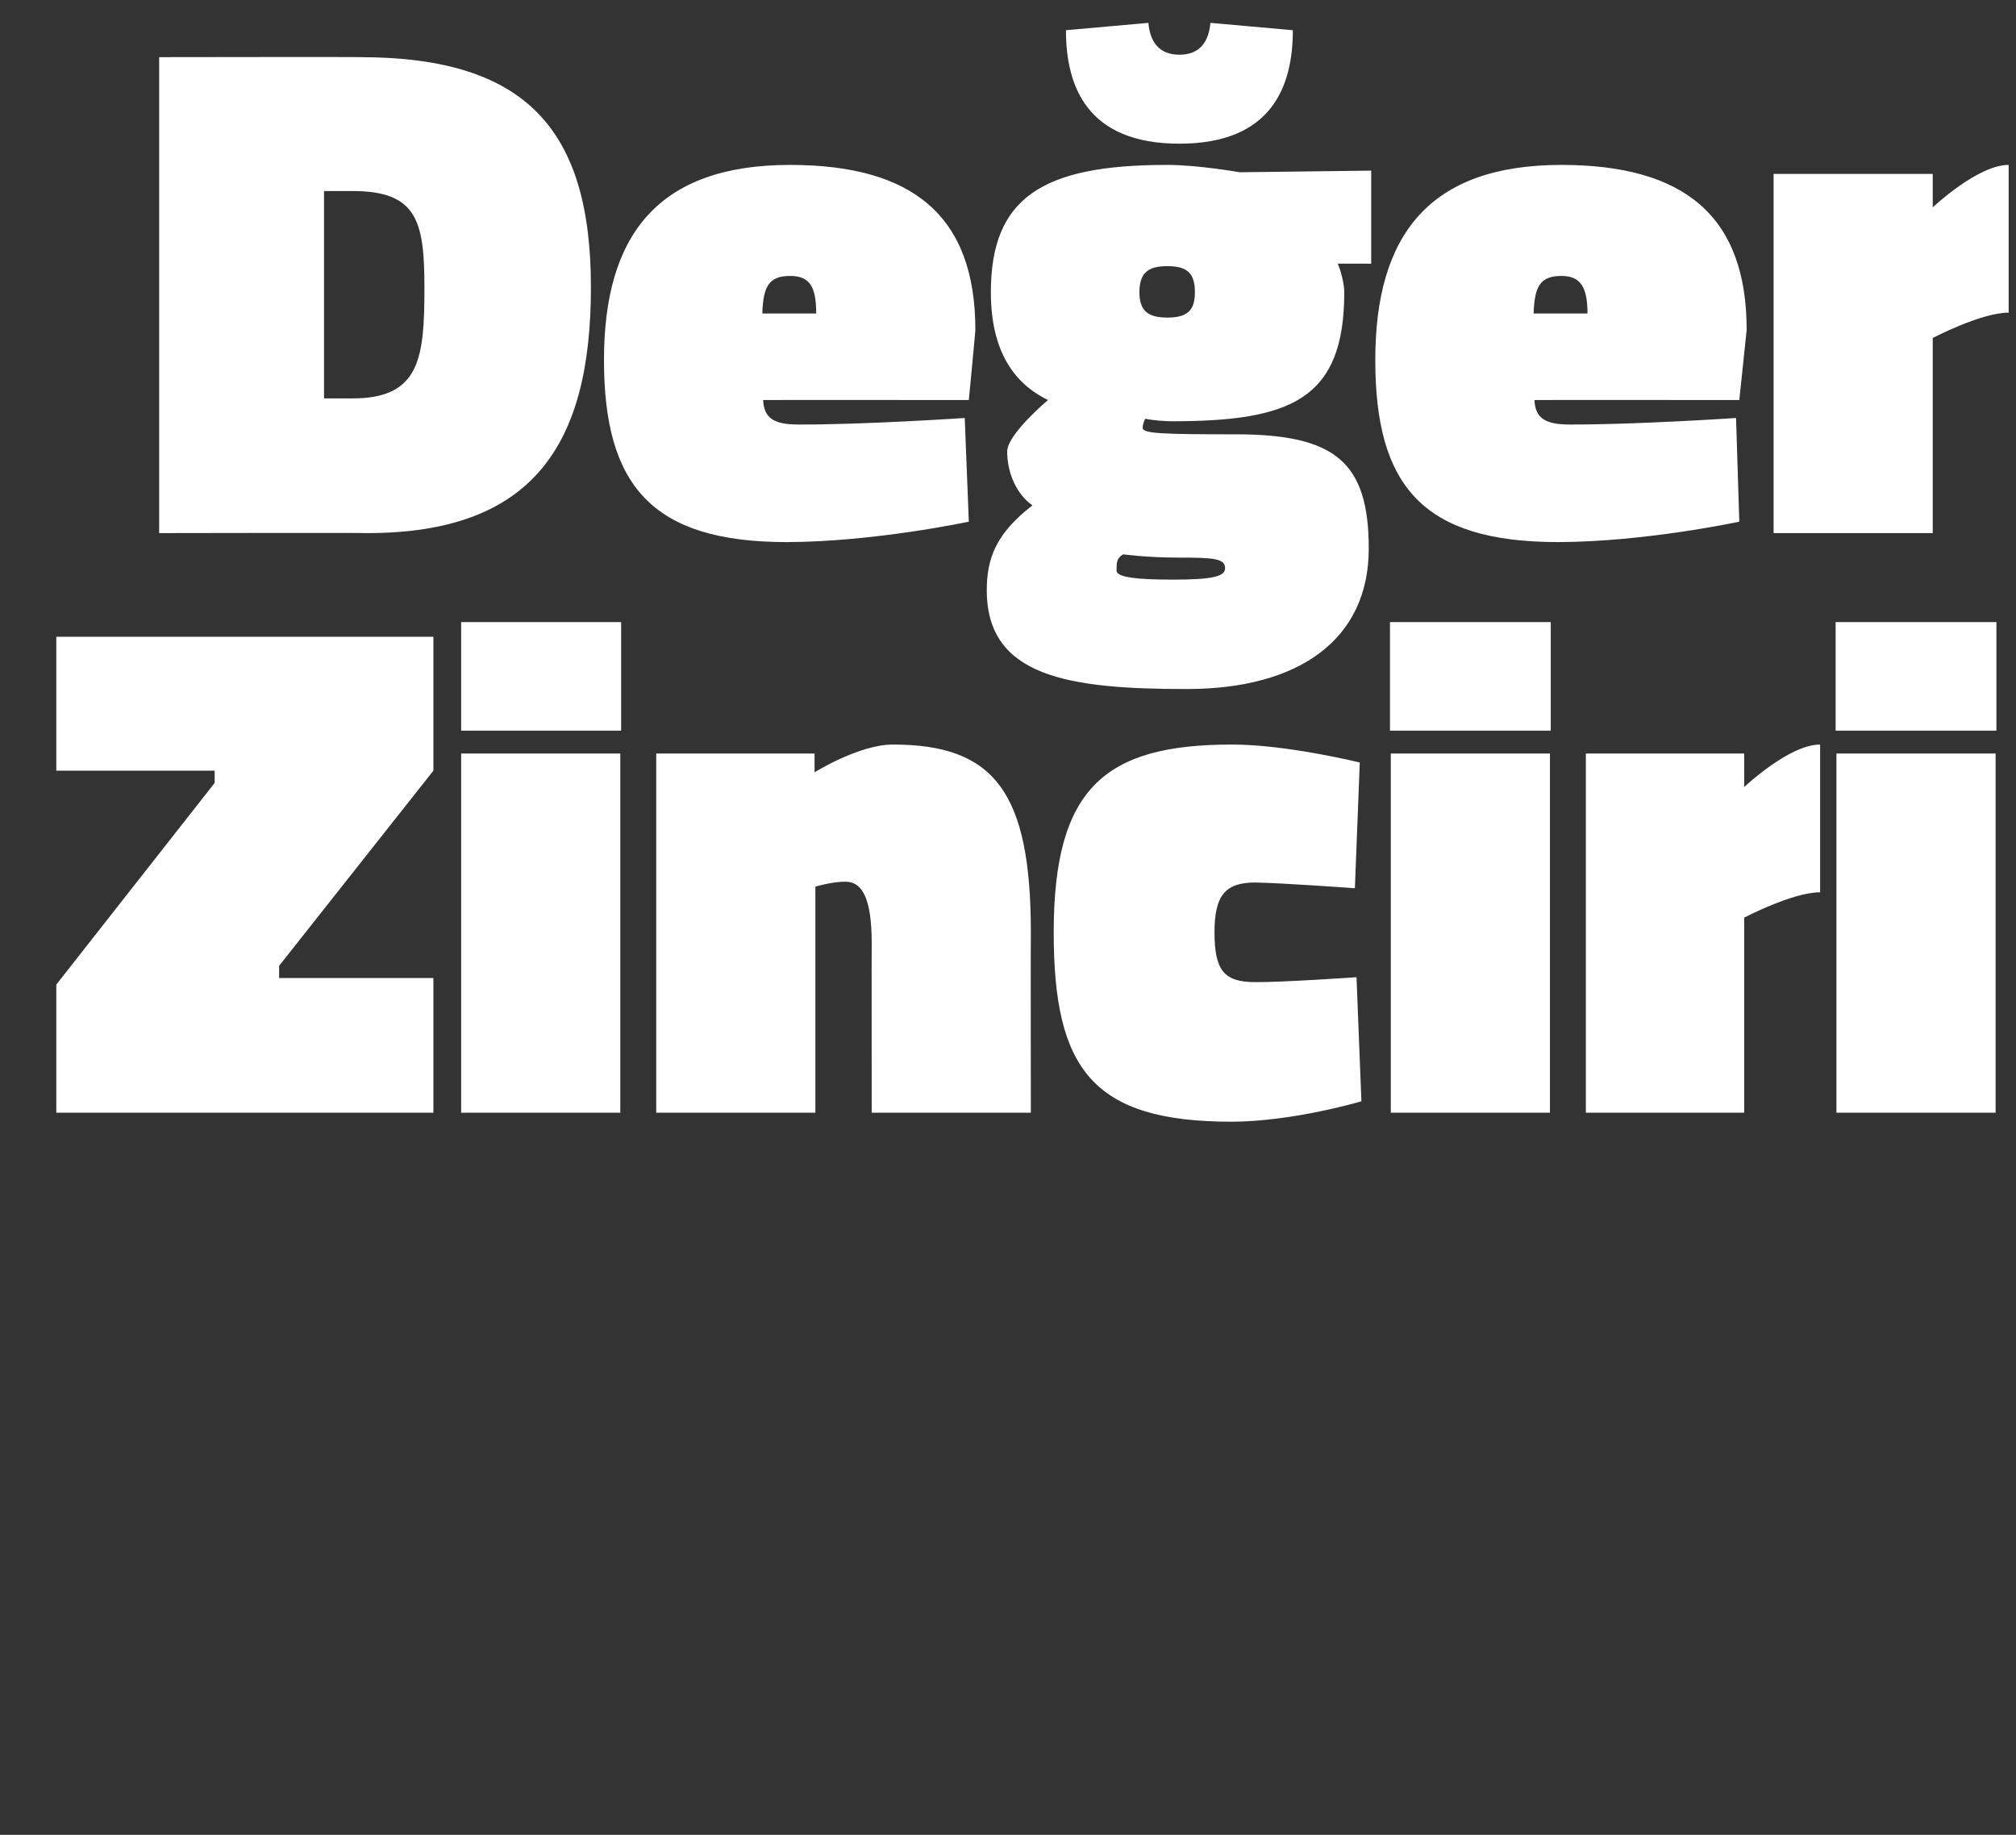 <?xml version="1.0" standalone="no"?><!DOCTYPE svg PUBLIC "-//W3C//DTD SVG 1.1//EN" "http://www.w3.org/Graphics/SVG/1.1/DTD/svg11.dtd"><svg xmlns="http://www.w3.org/2000/svg" version="1.1" width="247px" height="224.75px" viewBox="0 0 247 224.75"><rect x="0" y="0" width="247" height="224.75" fill="#333333" stroke="none"/>  <desc>De er Zinciri</desc>  <defs/>  <g id="Polygon135543">    <path d="M 6.9 78 L 53.1 78 L 53.1 94.4 L 34.2 118.3 L 34.2 119.8 L 53.1 119.8 L 53.1 136.3 L 6.9 136.3 L 6.9 120.6 L 26.3 95.9 L 26.3 94.4 L 6.9 94.4 L 6.9 78 Z M 56.5 92.3 L 76 92.3 L 76 136.3 L 56.5 136.3 L 56.5 92.3 Z M 56.5 76.2 L 76.1 76.2 L 76.1 89.5 L 56.5 89.5 L 56.5 76.2 Z M 80.4 136.3 L 80.4 92.3 L 99.8 92.3 L 99.8 94.6 C 99.8 94.6 105.3 91.18 109.4 91.2 C 121.8 91.2 126.3 97 126.3 114.2 C 126.27 114.24 126.3 136.3 126.3 136.3 L 106.8 136.3 C 106.8 136.3 106.78 115.54 106.8 115.5 C 106.8 110.2 105.7 108 103.6 108 C 102 107.98 99.9 108.6 99.9 108.6 L 99.9 136.3 L 80.4 136.3 Z M 166.6 93.4 L 166 108.8 C 166 108.8 157.07 108.15 153.8 108.1 C 150.1 108.1 148.8 109.7 148.8 114.2 C 148.8 118.9 150 120.3 153.8 120.3 C 157.07 120.33 166.2 119.7 166.2 119.7 L 166.8 134.9 C 166.8 134.9 158.46 137.38 150.9 137.4 C 133.8 137.4 129.1 130.9 129.1 114.2 C 129.1 96.5 135.4 91.2 150.9 91.2 C 157.59 91.18 166.6 93.4 166.6 93.4 Z M 170.4 92.3 L 189.9 92.3 L 189.9 136.3 L 170.4 136.3 L 170.4 92.3 Z M 170.3 76.2 L 190 76.2 L 190 89.5 L 170.3 89.5 L 170.3 76.2 Z M 213.7 136.3 L 194.3 136.3 L 194.3 92.3 L 213.7 92.3 L 213.7 96.4 C 213.7 96.4 219.23 91.18 223 91.2 C 223 91.2 223 109.3 223 109.3 C 219.66 109.28 213.7 112.4 213.7 112.4 L 213.7 136.3 Z M 225 92.3 L 244.5 92.3 L 244.5 136.3 L 225 136.3 L 225 92.3 Z M 224.9 76.2 L 244.6 76.2 L 244.6 89.5 L 224.9 89.5 L 224.9 76.2 Z " stroke="none" fill="#fff"/>  </g>  <g id="Polygon135542">    <path d="M 19.5 65.3 L 19.5 7 C 19.5 7 44.1 6.96 44.1 7 C 64.4 7 72.4 15.8 72.4 35.2 C 72.4 54.6 65.2 65.3 45 65.3 C 44.97 65.25 19.5 65.3 19.5 65.3 Z M 43.2 23.4 C 43.23 23.4 39.7 23.4 39.7 23.4 L 39.7 48.8 C 39.7 48.8 43.23 48.81 43.2 48.8 C 51.5 48.8 52 43.8 52 35.2 C 52 27.1 51.1 23.4 43.2 23.4 Z M 118.2 51.2 L 118.7 63.9 C 118.7 63.9 107.09 66.38 96.4 66.4 C 79.9 66.4 74 59.5 74 44.1 C 74 28.8 80.6 20.2 96.8 20.2 C 111.9 20.2 119.5 26.5 119.5 40.4 C 119.53 40.37 118.7 49 118.7 49 C 118.7 49 93.51 48.98 93.5 49 C 93.6 51.2 94.8 52 97.8 52 C 105.78 52.03 118.2 51.2 118.2 51.2 Z M 100 38.4 C 100 35.1 99.2 33.8 96.8 33.8 C 94.2 33.8 93.5 35.1 93.4 38.4 C 93.4 38.4 100 38.4 100 38.4 Z M 120.9 72.3 C 120.9 68.3 122.1 65.3 126.5 61.9 C 124.6 60.6 123.4 58 123.4 55.3 C 123.4 53.2 128.4 49 128.4 49 C 125.1 47.4 121.4 44 121.4 35.8 C 121.4 24.3 127.6 20.2 142.9 20.2 C 146.68 20.18 151.9 21.1 151.9 21.1 L 168 20.9 L 168 32.3 C 168 32.3 163.9 32.28 163.9 32.3 C 164.3 33.2 164.7 34.8 164.7 35.8 C 164.7 48.9 158.2 51.6 143.6 51.6 C 142.7 51.6 141.4 51.5 140.3 51.3 C 140.3 51.3 140 51.9 140 52.4 C 140 53.1 142.2 53.2 151.4 53.2 C 163.6 53.2 167.7 56.6 167.7 67.2 C 167.7 78.3 159.2 84.4 145.4 84.4 C 130.9 84.4 120.9 82.9 120.9 72.3 Z M 137.6 67.9 C 136.8 68.4 136.8 68.9 136.8 69.9 C 136.8 70.7 139.2 71 143.7 71 C 148.6 71 150.1 70.6 150.1 69.6 C 150.1 68.4 148.7 68.3 144.3 68.3 C 140.5 68.3 137.6 67.9 137.6 67.9 Z M 146.4 35.8 C 146.4 33.4 145.4 32.6 143 32.6 C 140.7 32.6 139.6 33.4 139.6 35.8 C 139.6 38.1 140.7 38.9 143 38.9 C 145.4 38.9 146.4 38.1 146.4 35.8 Z M 158.4 3.7 C 158.4 10.6 155.8 17.6 144.5 17.6 C 133.2 17.6 130.6 10.6 130.6 3.7 C 130.6 3.7 140.7 2.8 140.7 2.8 C 140.9 5 141.9 6.7 144.5 6.7 C 147.1 6.7 148.1 5 148.3 2.8 C 148.3 2.8 158.4 3.7 158.4 3.7 Z M 212.7 51.2 L 213.1 63.9 C 213.1 63.9 201.57 66.38 190.9 66.4 C 174.3 66.4 168.5 59.5 168.5 44.1 C 168.5 28.8 175.1 20.2 191.3 20.2 C 206.4 20.2 214 26.5 214 40.4 C 214.01 40.37 213.1 49 213.1 49 C 213.1 49 187.99 48.98 188 49 C 188.1 51.2 189.3 52 192.3 52 C 200.26 52.03 212.7 51.2 212.7 51.2 Z M 194.5 38.4 C 194.5 35.1 193.6 33.8 191.3 33.8 C 188.7 33.8 188 35.1 187.9 38.4 C 187.9 38.4 194.5 38.4 194.5 38.4 Z M 236.8 65.3 L 217.3 65.3 L 217.3 21.3 L 236.8 21.3 L 236.8 25.4 C 236.8 25.4 242.32 20.18 246.1 20.2 C 246.1 20.2 246.1 38.3 246.1 38.3 C 242.75 38.28 236.8 41.4 236.8 41.4 L 236.8 65.3 Z " stroke="none" fill="#fff"/>  </g></svg>